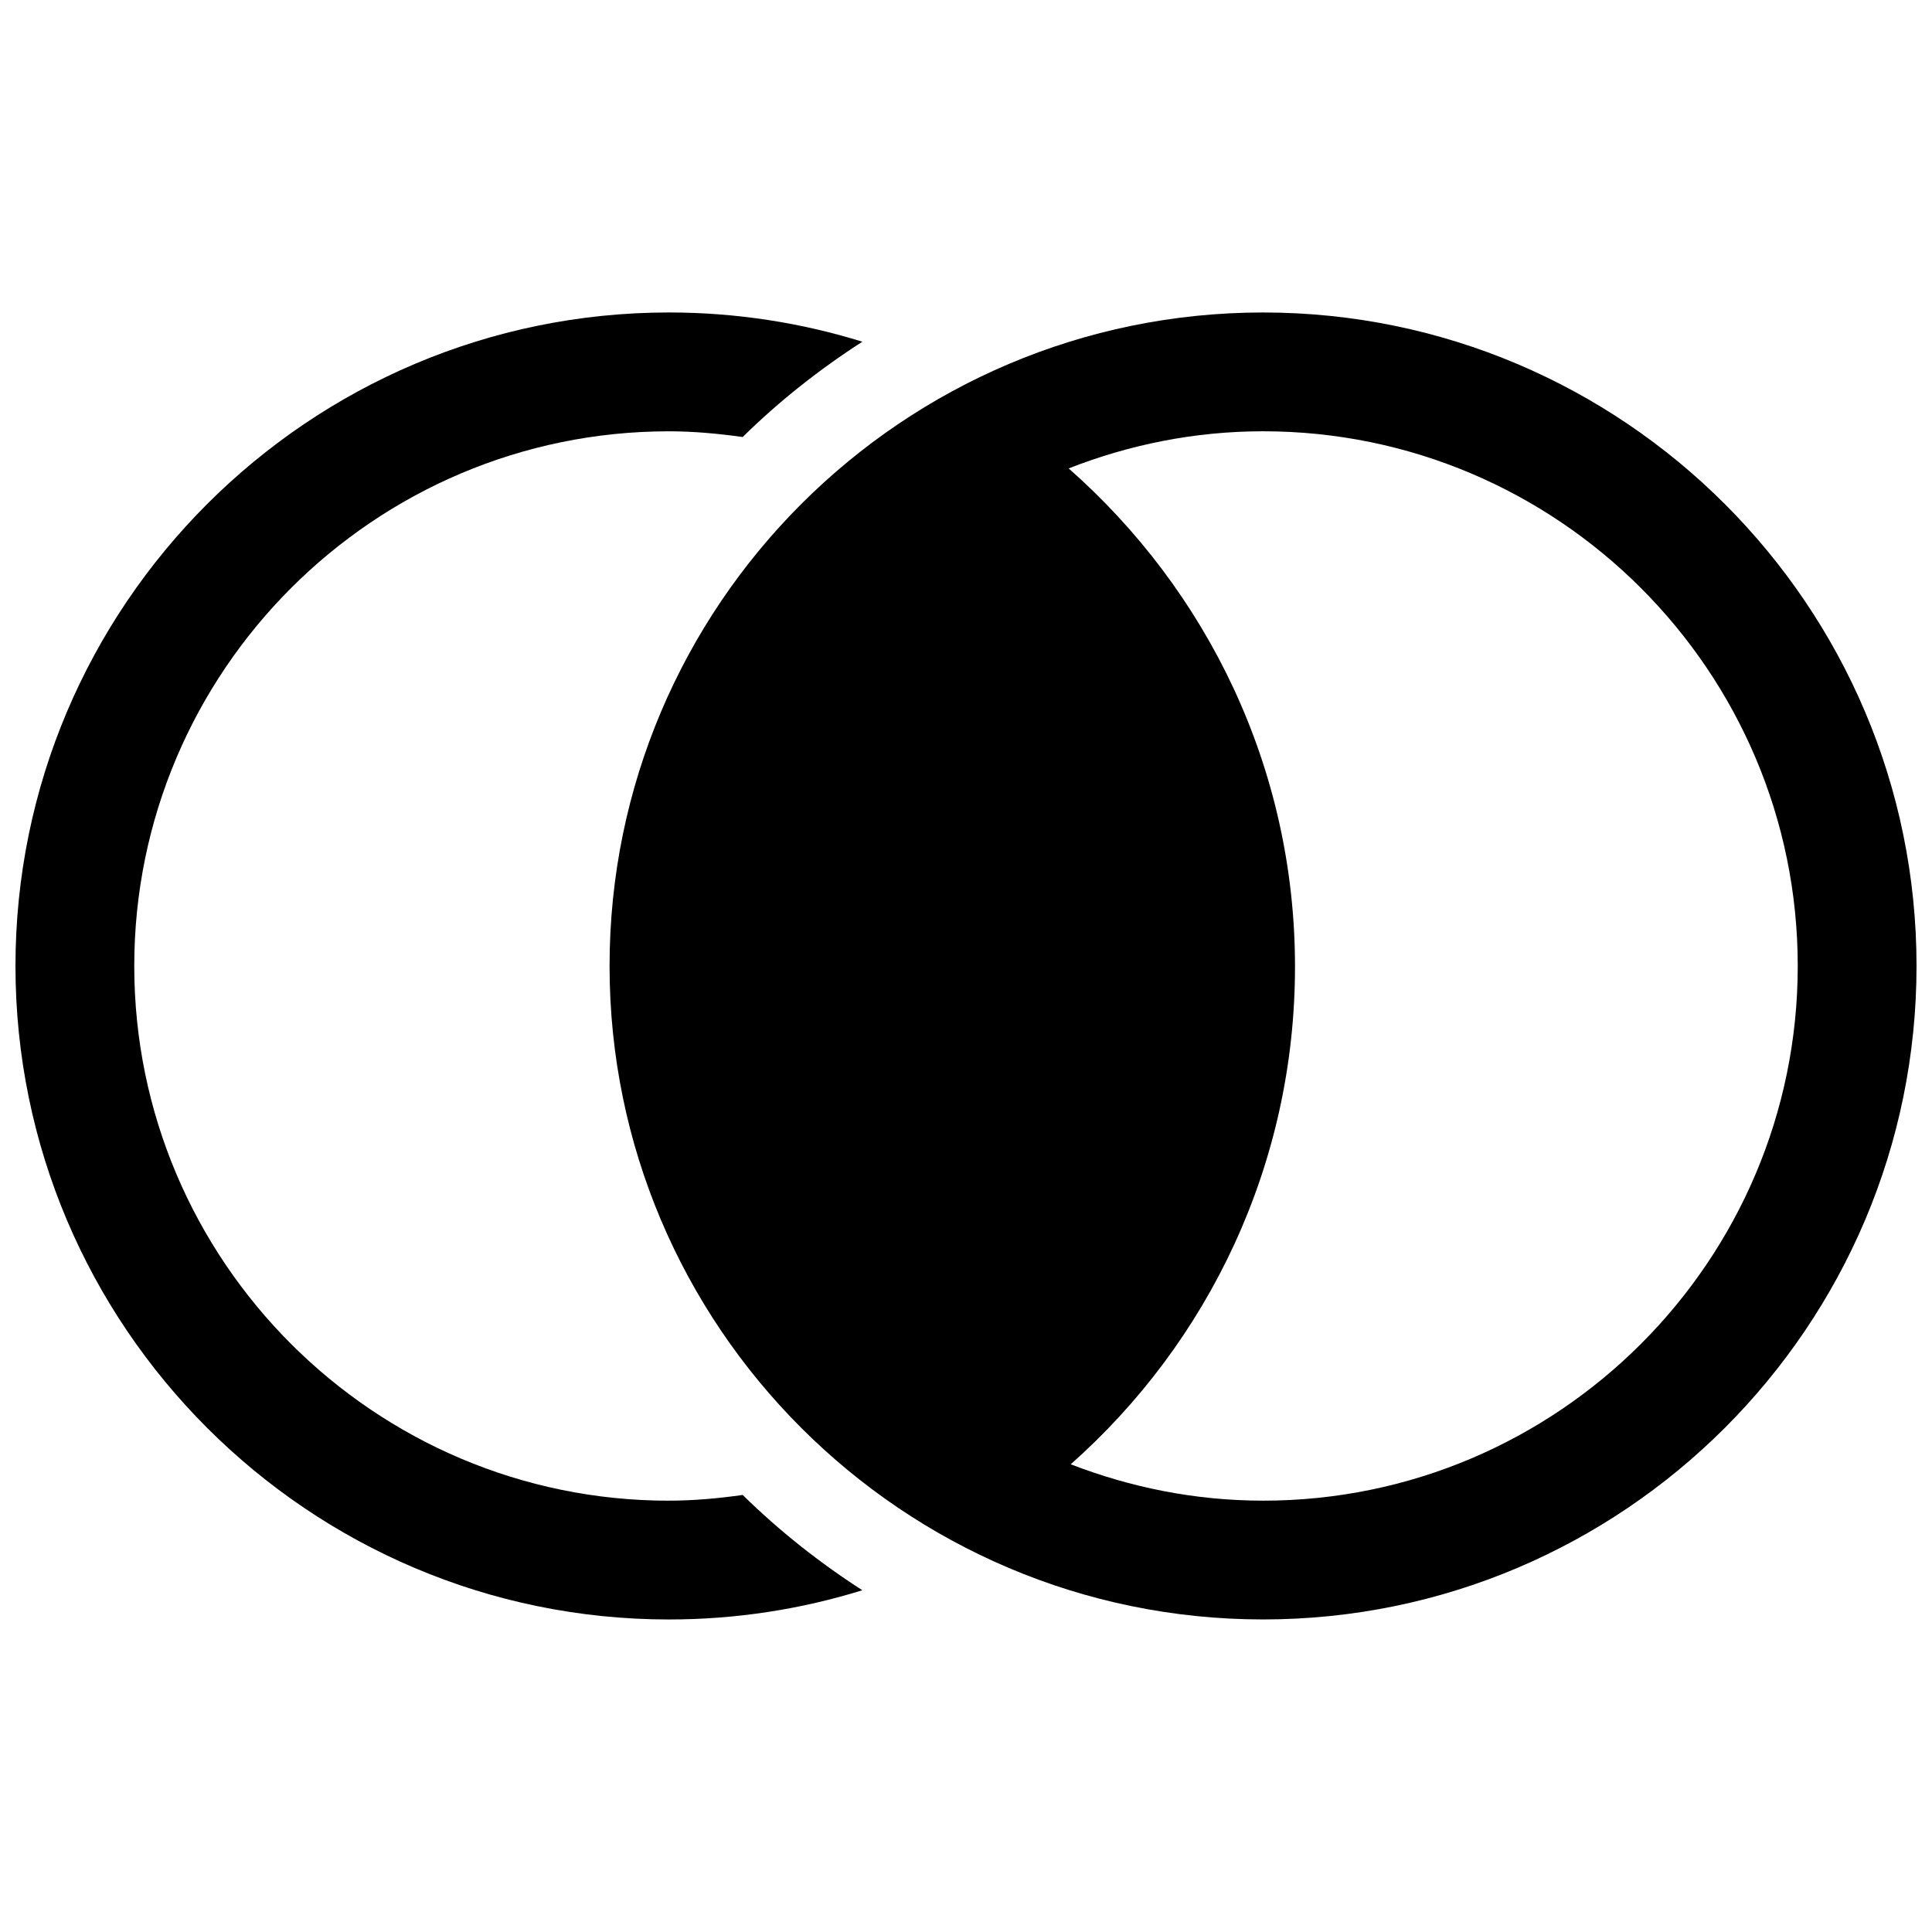<?xml version="1.0" encoding="UTF-8"?>
<!-- Uploaded to: ICON Repo, www.svgrepo.com, Generator: ICON Repo Mixer Tools -->
<svg width="800px" height="800px" version="1.1" viewBox="144 144 512 512" xmlns="http://www.w3.org/2000/svg">
 <defs>
  <clipPath id="b">
   <path d="m148.09 226h224.91v348h-224.91z"/>
  </clipPath>
  <clipPath id="a">
   <path d="m305 226h346.9v348h-346.9z"/>
  </clipPath>
 </defs>
 <g>
  <g clip-path="url(#b)">
   <path d="m321.28 541.7c-78.137 0-141.7-63.559-141.7-141.7 0-78.121 63.559-141.7 141.7-141.7 6.644 0 13.145 0.629 19.539 1.512 9.637-9.477 20.293-17.902 31.707-25.254-16.199-5.023-33.406-7.75-51.246-7.75-95.488 0-173.18 77.699-173.18 173.19s77.695 173.18 173.18 173.18c17.84 0 35.047-2.723 51.246-7.746-11.414-7.352-22.059-15.777-31.707-25.254-6.391 0.898-12.895 1.512-19.539 1.512z"/>
  </g>
  <g clip-path="url(#a)">
   <path d="m478.72 226.81c-95.488 0-173.18 77.695-173.18 173.18 0 95.488 77.695 173.18 173.18 173.18s173.18-77.695 173.18-173.18c0-95.484-77.695-173.18-173.18-173.18zm0 314.88c-17.996 0-35.109-3.512-50.965-9.637 36.434-32.293 59.434-79.383 59.434-131.89 0-52.695-23.316-99.723-59.984-132.03 15.996-6.266 33.332-9.84 51.516-9.84 78.137 0 141.7 63.574 141.7 141.7 0 78.141-63.559 141.7-141.7 141.7z"/>
  </g>
 </g>
</svg>